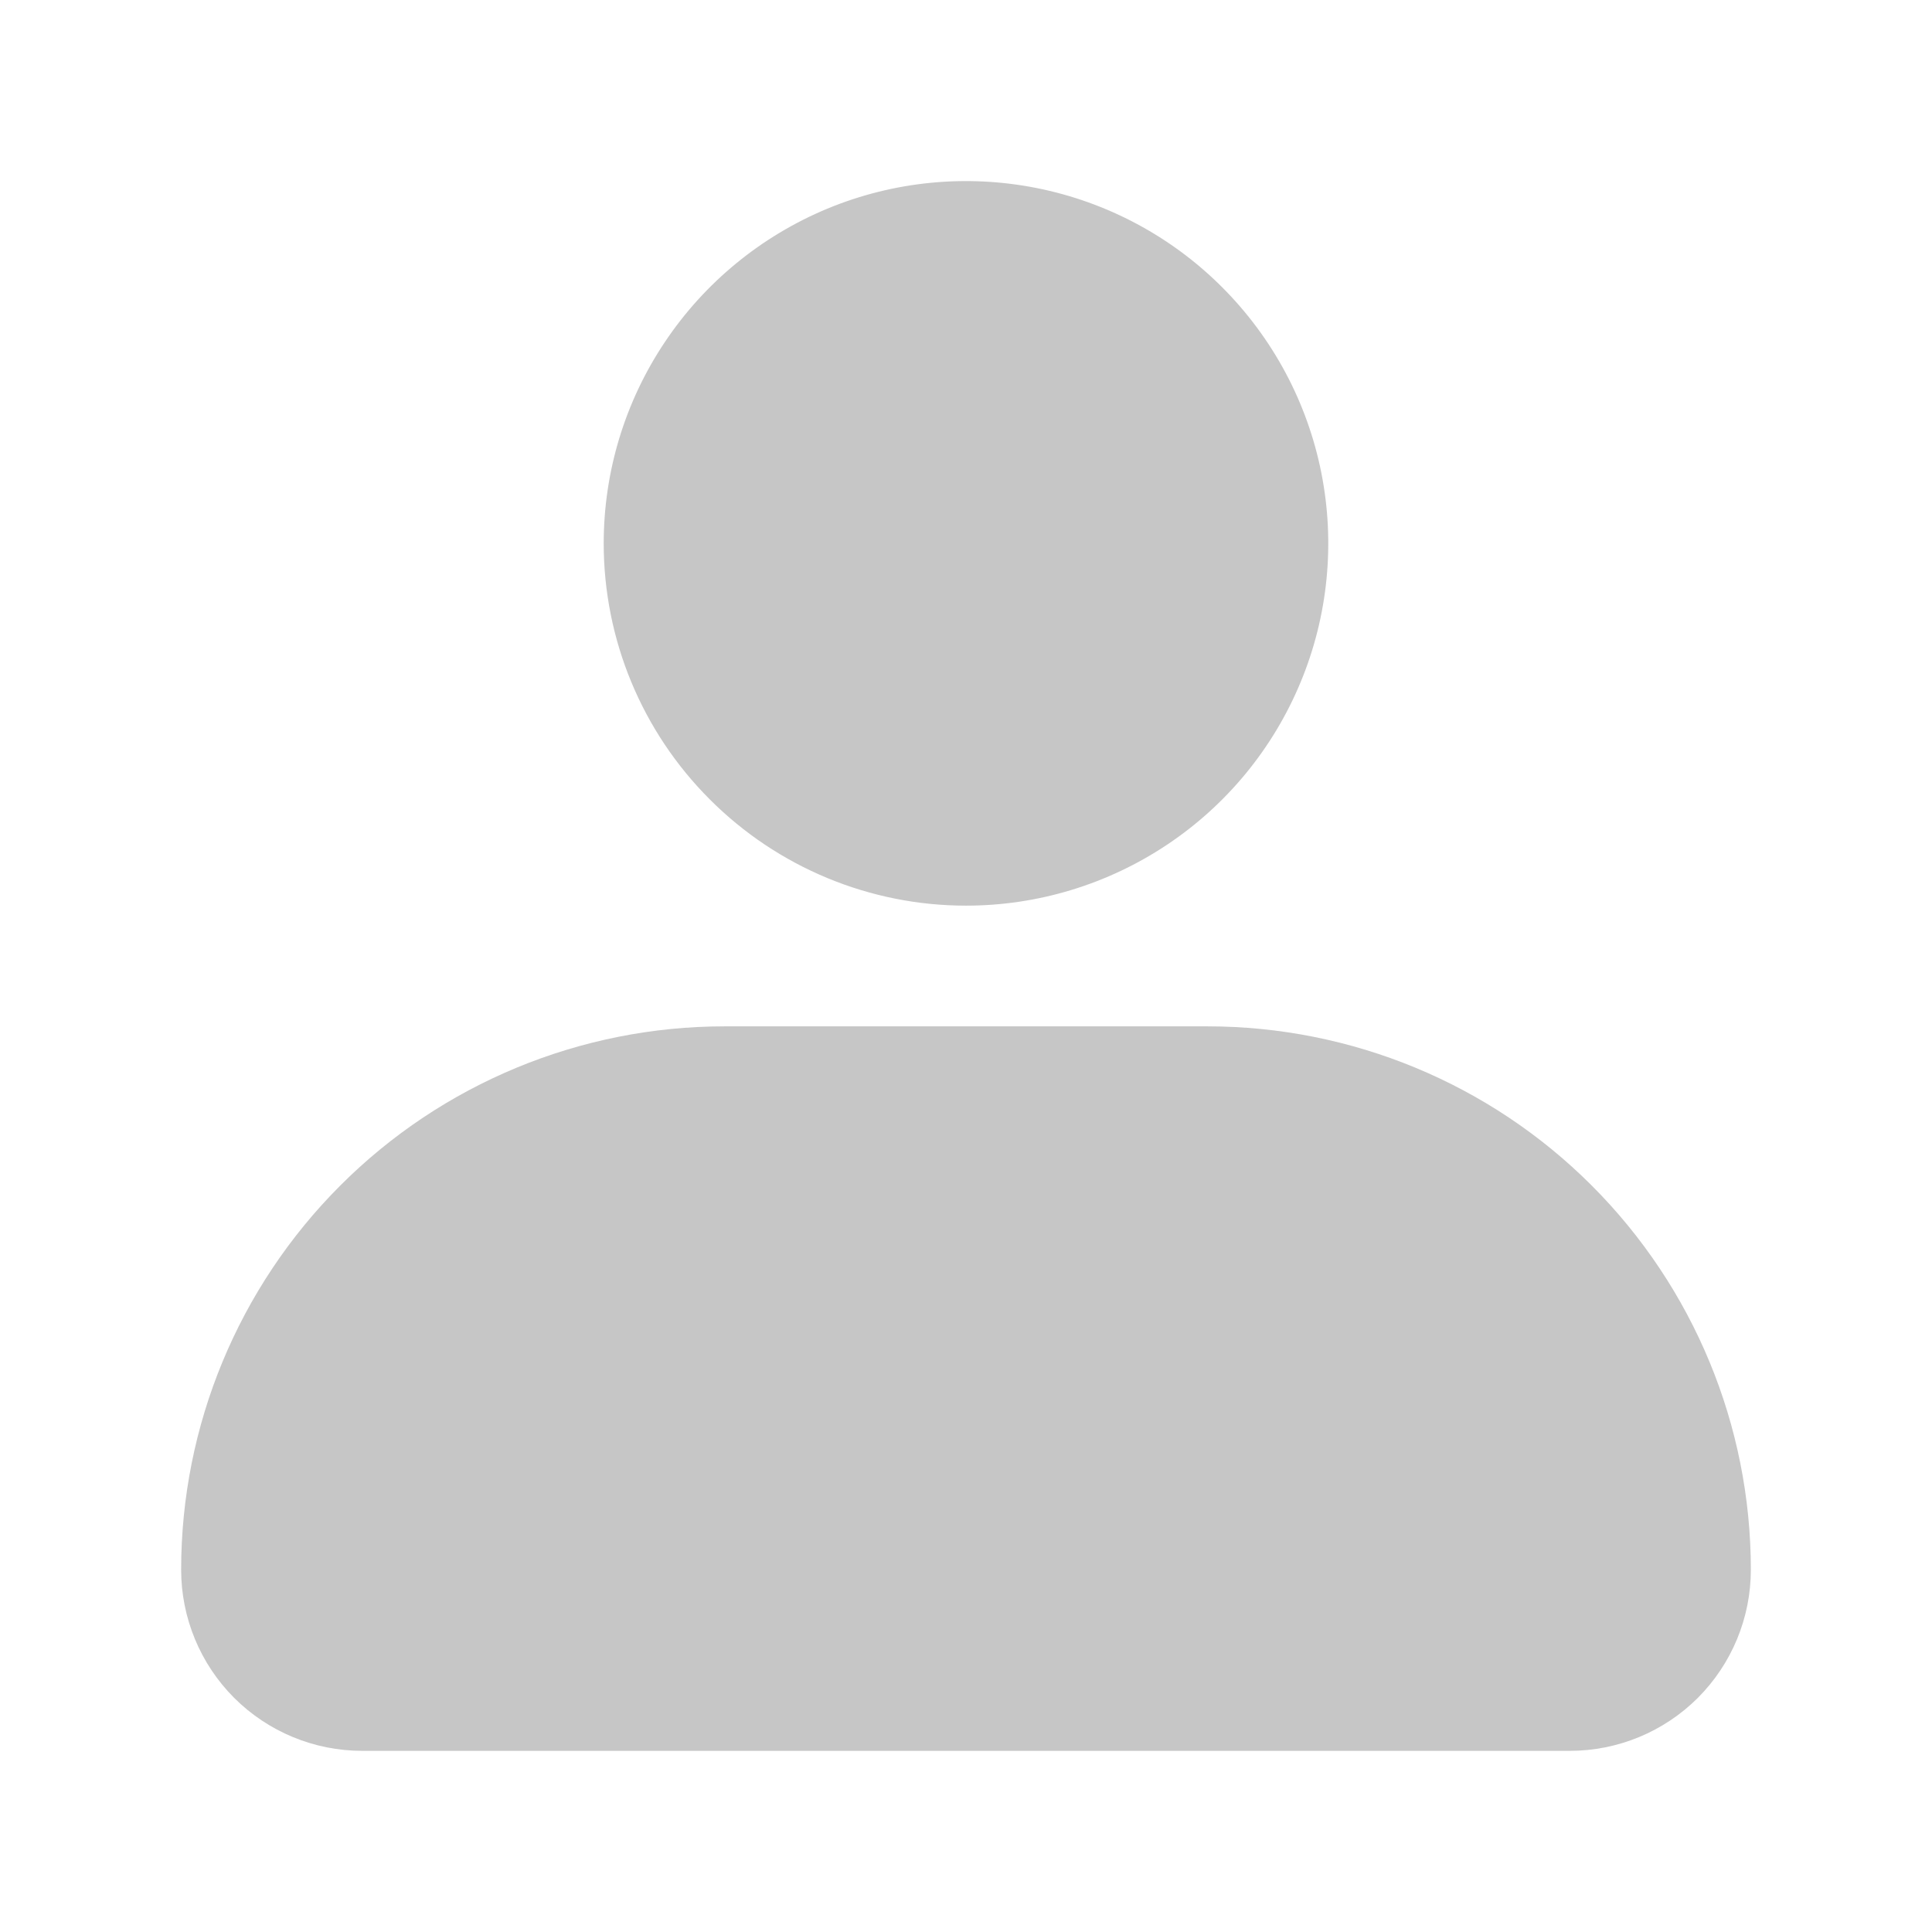 <svg width="21" height="21" viewBox="0 0 21 21" fill="none" xmlns="http://www.w3.org/2000/svg">
<path d="M6.562 5.906C6.562 5.127 6.793 4.366 7.226 3.719C7.659 3.071 8.274 2.567 8.993 2.268C9.713 1.97 10.504 1.892 11.268 2.044C12.032 2.196 12.734 2.571 13.284 3.122C13.835 3.673 14.21 4.374 14.362 5.138C14.514 5.902 14.436 6.694 14.138 7.413C13.84 8.133 13.335 8.748 12.688 9.18C12.04 9.613 11.279 9.844 10.5 9.844C9.456 9.844 8.454 9.429 7.716 8.69C6.977 7.952 6.562 6.951 6.562 5.906ZM17.062 19.031H3.938C3.415 19.031 2.915 18.824 2.545 18.455C2.176 18.085 1.969 17.585 1.969 17.062C1.969 15.496 2.591 13.994 3.699 12.886C4.806 11.778 6.309 11.156 7.875 11.156H13.125C14.691 11.156 16.194 11.778 17.301 12.886C18.409 13.994 19.031 15.496 19.031 17.062C19.031 17.585 18.824 18.085 18.455 18.455C18.085 18.824 17.585 19.031 17.062 19.031Z" fill="#C6C6C6"/>
</svg>

